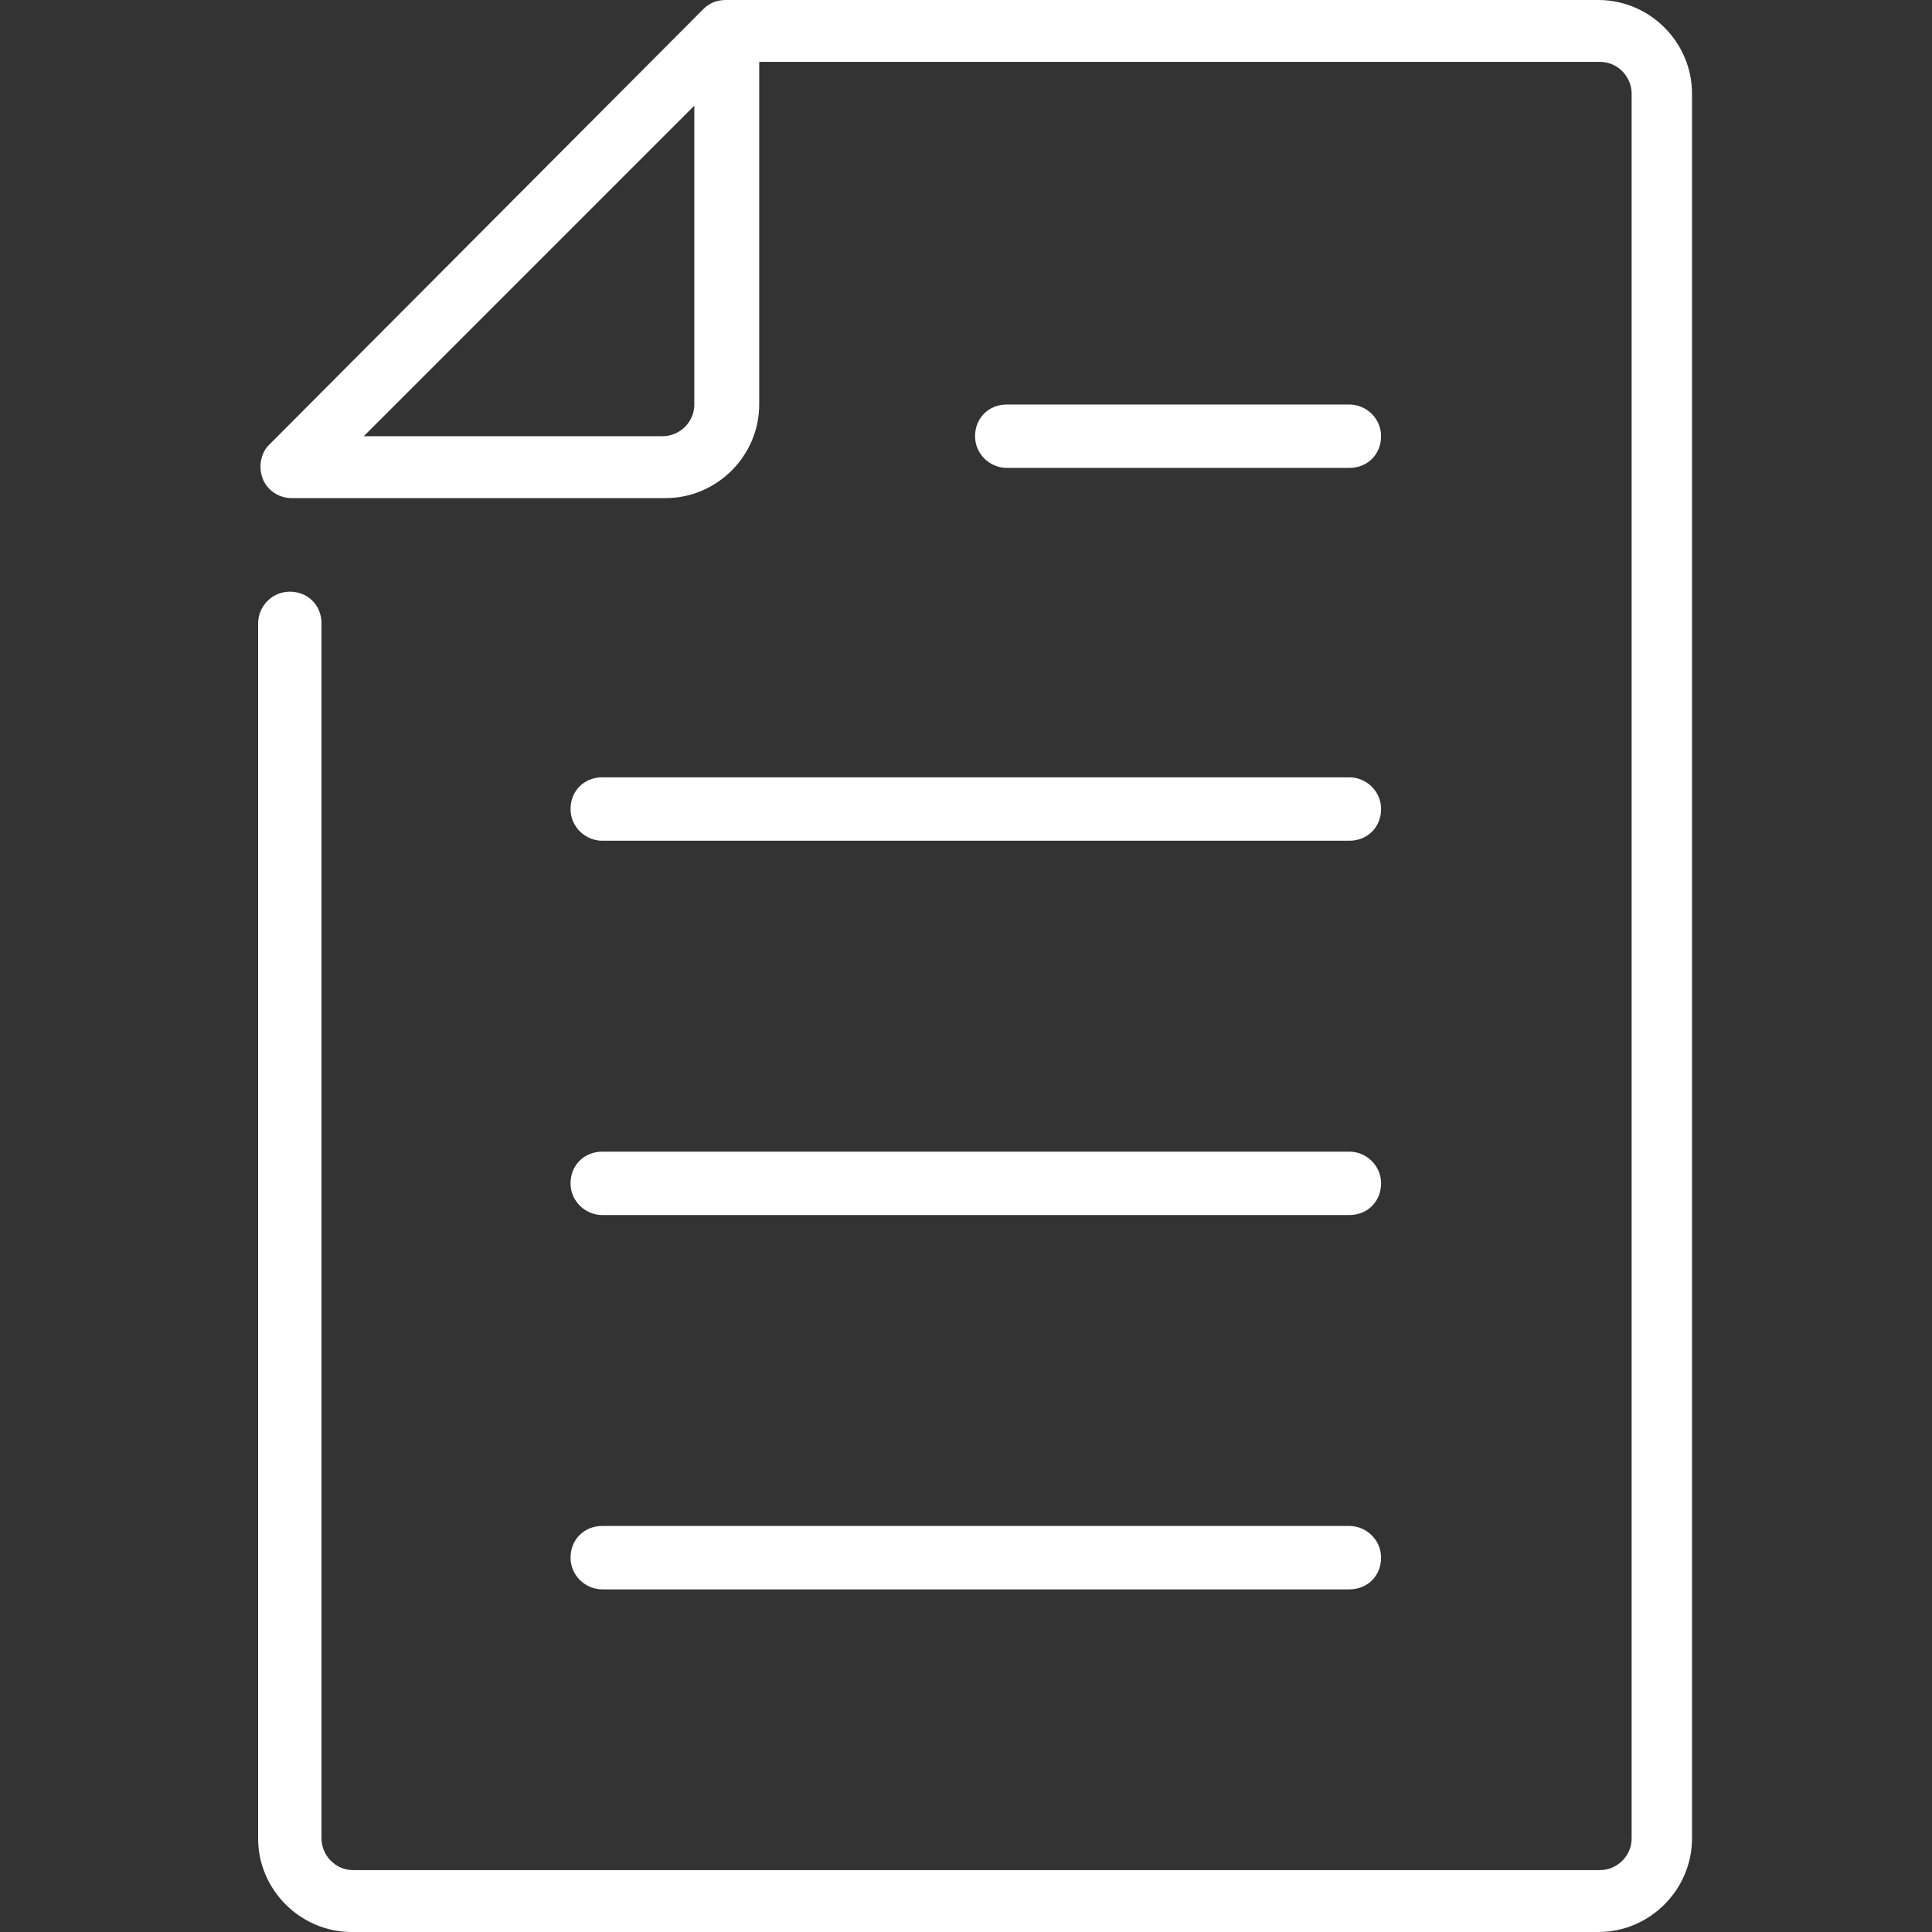 <?xml version="1.0" encoding="UTF-8"?>
<svg id="Layer_1" xmlns="http://www.w3.org/2000/svg" version="1.1" viewBox="0 0 128 128">
  <rect x="0" y="0" width="128" height="128" fill="#333333" stroke="none"/>
  <!-- Generator: Adobe Illustrator 29.2.1, SVG Export Plug-In . SVG Version: 2.1.0 Build 116)  -->
  <defs>
    <style>
      .st0 {
        fill: #fff;
      }
    </style>
  </defs>
  <path class="st0" d="M105.9,128H23.3c-3.4,0-6.2-2.8-6.2-6.2V41.3c0-1.1.9-2.1,2.1-2.1s2.1.9,2.1,2.1v80.5c0,1.1.9,2.1,2.1,2.1h82.6c1.1,0,2.1-.9,2.1-2.1V6.2c0-1.1-.9-2.1-2.1-2.1h-55.7v22.7c0,3.4-2.8,6.2-6.2,6.2h-24.8c-.8,0-1.6-.5-1.9-1.3-.3-.8-.1-1.7.4-2.2L46.6.6c.4-.4.9-.6,1.5-.6h57.8c3.4,0,6.2,2.8,6.2,6.2v115.6c0,3.4-2.8,6.2-6.2,6.2ZM24.1,28.9h19.8c1.1,0,2.1-.9,2.1-2.1V7l-21.9,21.9Z"/>
  <path class="st0" d="M89.4,105.3h-49.5c-1.1,0-2.1-.9-2.1-2.1s.9-2.1,2.1-2.1h49.5c1.1,0,2.1.9,2.1,2.1s-.9,2.1-2.1,2.1Z"/>
  <path class="st0" d="M89.4,80.5h-49.5c-1.1,0-2.1-.9-2.1-2.1s.9-2.1,2.1-2.1h49.5c1.1,0,2.1.9,2.1,2.1s-.9,2.1-2.1,2.1Z"/>
  <path class="st0" d="M89.4,55.7h-49.5c-1.1,0-2.1-.9-2.1-2.1s.9-2.1,2.1-2.1h49.5c1.1,0,2.1.9,2.1,2.1s-.9,2.1-2.1,2.1Z"/>
  <path class="st0" d="M89.4,31h-22.7c-1.1,0-2.1-.9-2.1-2.1s.9-2.1,2.1-2.1h22.7c1.1,0,2.1.9,2.1,2.1s-.9,2.1-2.1,2.1Z"/>
</svg>